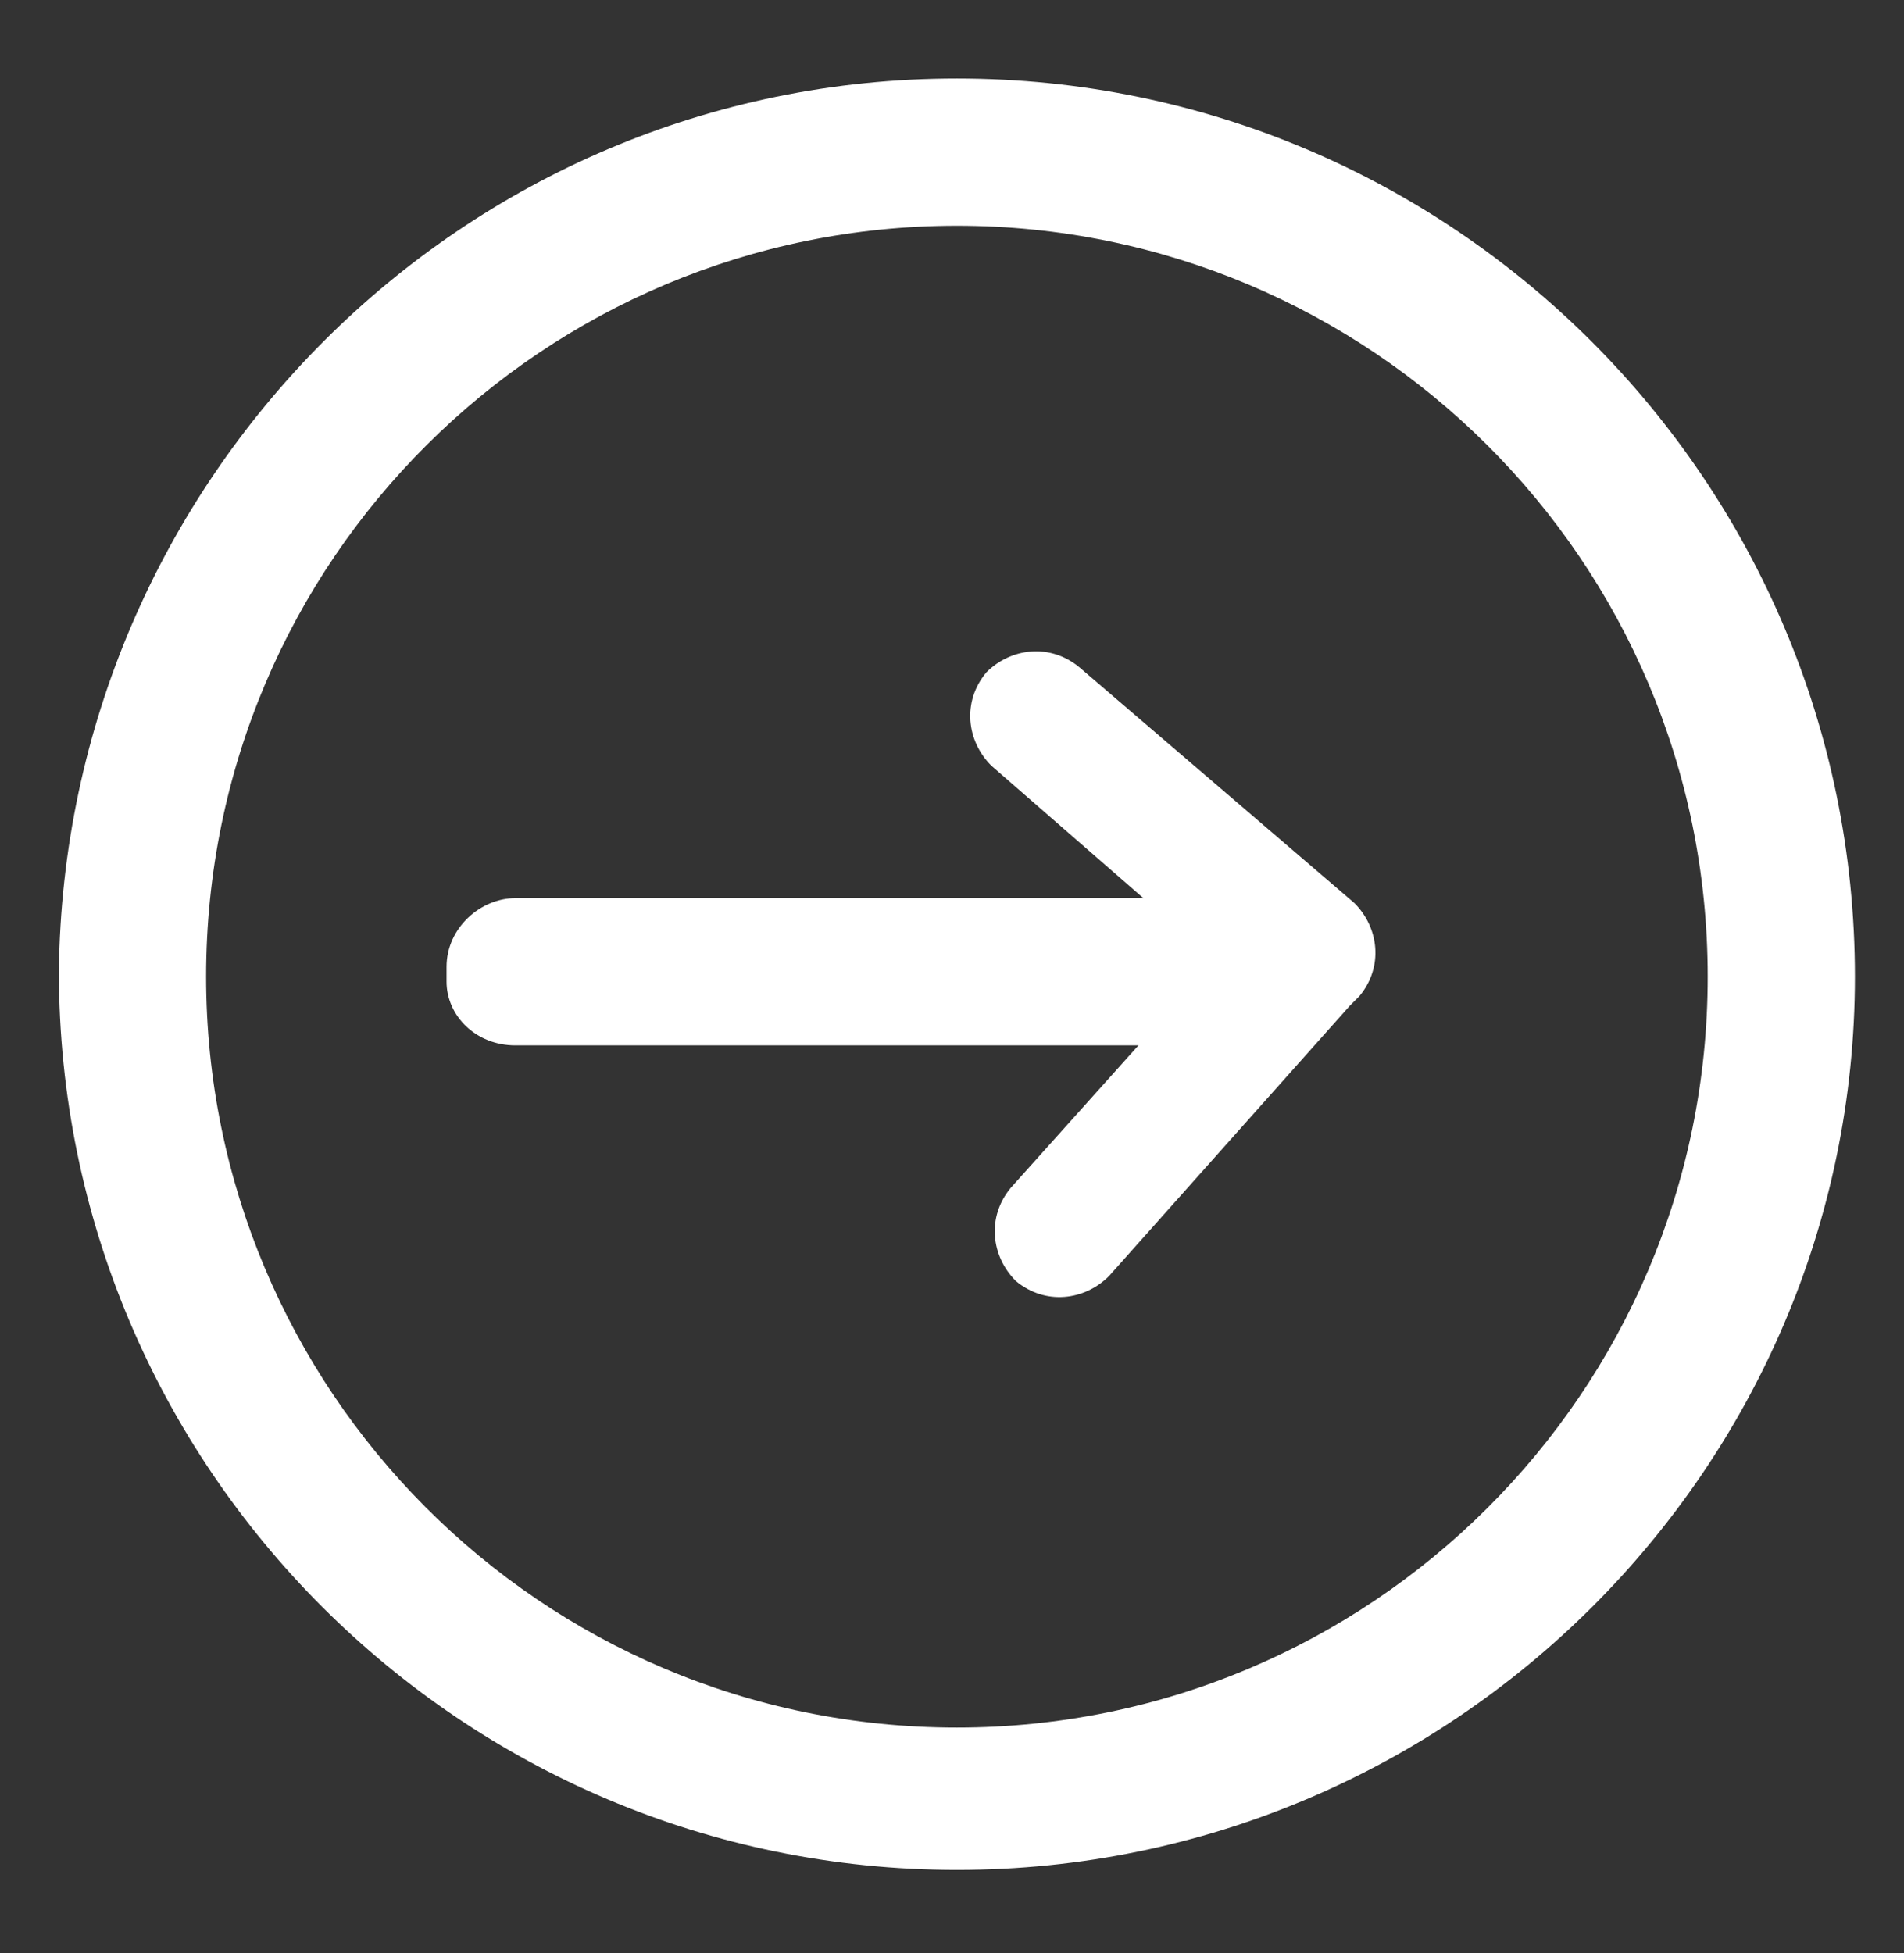 <?xml version="1.0" encoding="utf-8"?>
<!-- Generator: Adobe Illustrator 19.2.1, SVG Export Plug-In . SVG Version: 6.00 Build 0)  -->
<svg version="1.1" id="Layer_1" xmlns="http://www.w3.org/2000/svg" xmlns:xlink="http://www.w3.org/1999/xlink" x="0px" y="0px"
	 viewBox="0 0 38.8 39.8" style="enable-background:new 0 0 38.8 39.8;" xml:space="preserve">
<rect x="0" y="0" width="38.8" height="39.8" fill="#333333" stroke="none"/>
<style type="text/css">
	.st0{fill:#FFFFFF;}
</style>
<path class="st0" d="M10.5,21.3h12.7l-2.6,2.9c-0.5,0.6-0.4,1.4,0.1,1.9c0.6,0.5,1.4,0.4,1.9-0.1l4.9-5.5c0,0,0.1-0.1,0.1-0.1
	c0,0,0.1-0.1,0.1-0.1c0.5-0.6,0.4-1.4-0.1-1.9L22,13.6c-0.6-0.5-1.4-0.4-1.9,0.1c-0.5,0.6-0.4,1.4,0.1,1.9l3.1,2.7H10.5
	c-0.7,0-1.4,0.6-1.4,1.4V20C9.1,20.7,9.7,21.3,10.5,21.3z"/>
<g>
	<path class="st0" d="M19.5,38.1c-10.1,0-18.3-8.2-18.3-18.3C1.3,9.8,9.4,1.6,19.5,1.6c10.1,0,18.3,8.2,18.3,18.3
		C37.8,29.9,29.6,38.1,19.5,38.1z M19.5,4.6c-8.4,0-15.3,6.8-15.3,15.3c0,8.4,6.8,15.3,15.3,15.3c8.4,0,15.3-6.8,15.3-15.3
		C34.8,11.4,27.9,4.6,19.5,4.6z"/>
</g>
</svg>
